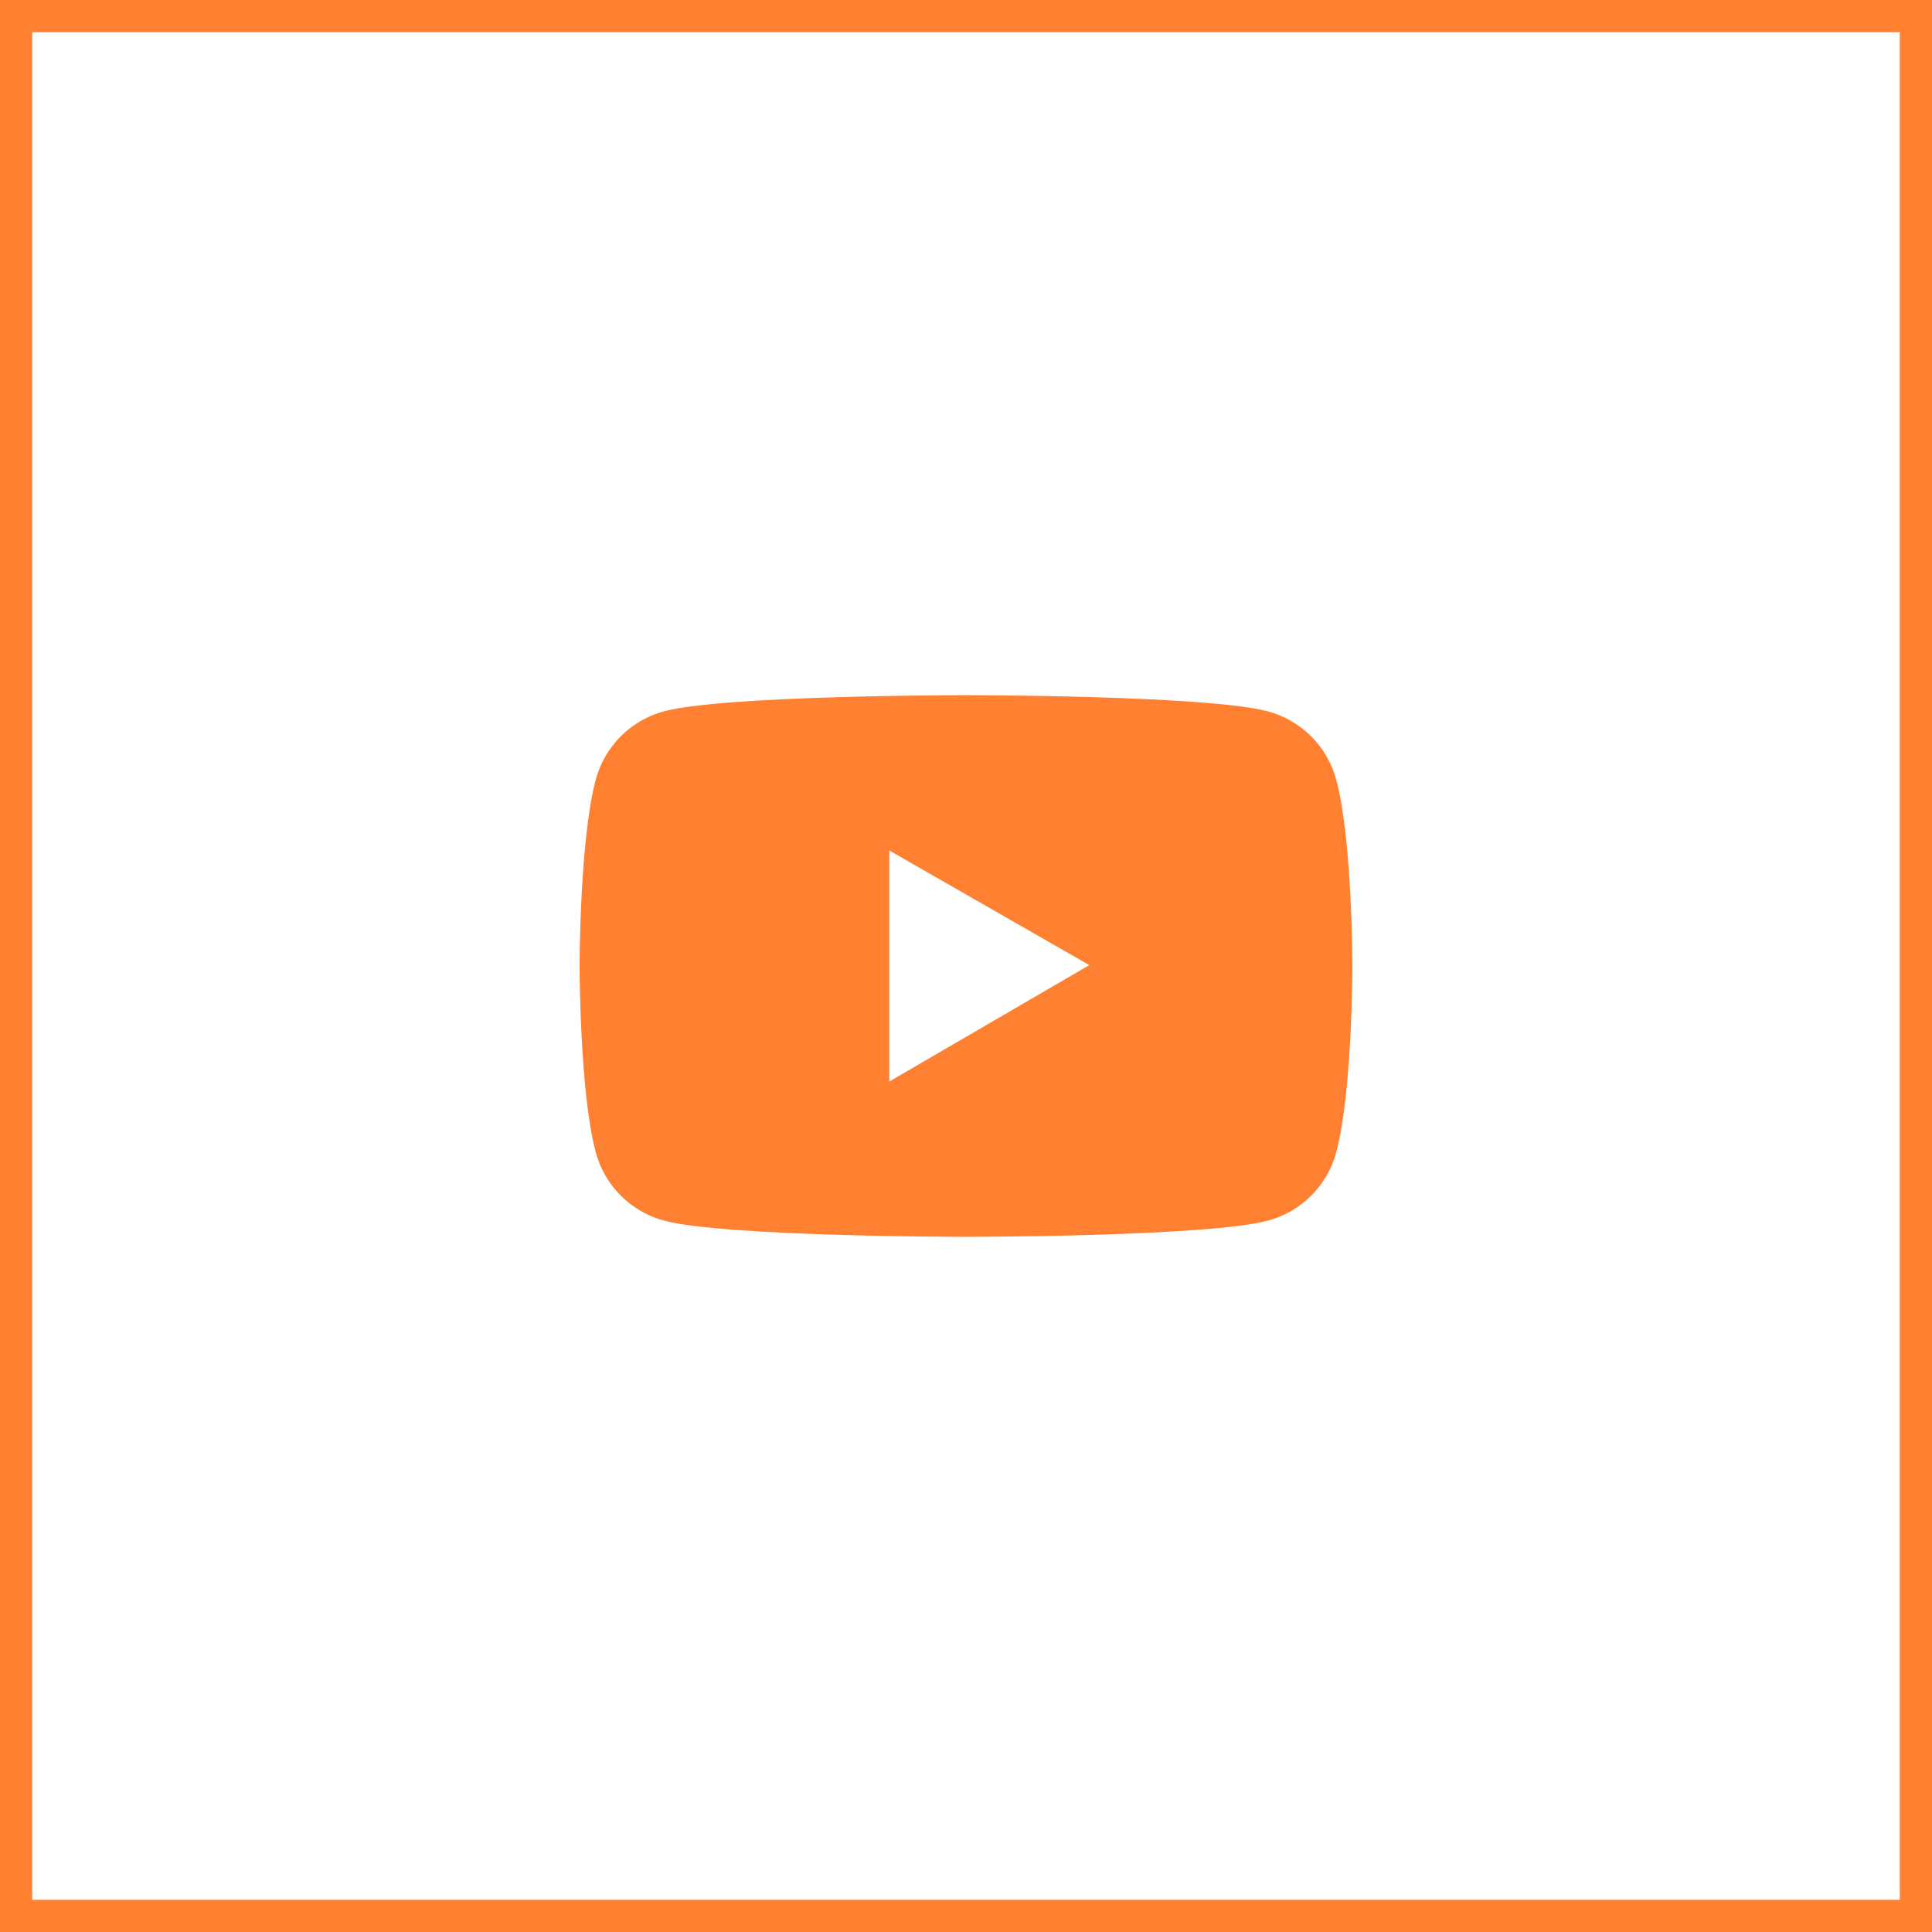 <svg width="60" height="60" viewBox="0 0 60 60" fill="none" xmlns="http://www.w3.org/2000/svg">
<rect x="0" y="0" width="60" height="60" fill="#333333" stroke="none"/>
<rect x="0.5" y="0.5" width="59" height="59" fill="white"/>
<path d="M41.499 24.217C41.362 23.708 41.095 23.244 40.722 22.871C40.35 22.499 39.886 22.23 39.378 22.093C37.505 21.589 30 21.589 30 21.589C30 21.589 22.495 21.589 20.622 22.09C20.113 22.227 19.649 22.495 19.277 22.868C18.905 23.241 18.637 23.705 18.501 24.214C18 26.089 18 30 18 30C18 30 18 33.911 18.501 35.783C18.777 36.817 19.591 37.631 20.622 37.907C22.495 38.411 30 38.411 30 38.411C30 38.411 37.505 38.411 39.378 37.907C40.412 37.631 41.223 36.817 41.499 35.783C42 33.911 42 30 42 30C42 30 42 26.089 41.499 24.217ZM27.616 33.589V26.411L33.83 29.973L27.616 33.589Z" fill="#FF8030"/>
<rect x="0.5" y="0.5" width="59" height="59" stroke="#FF8030"/>
</svg>
